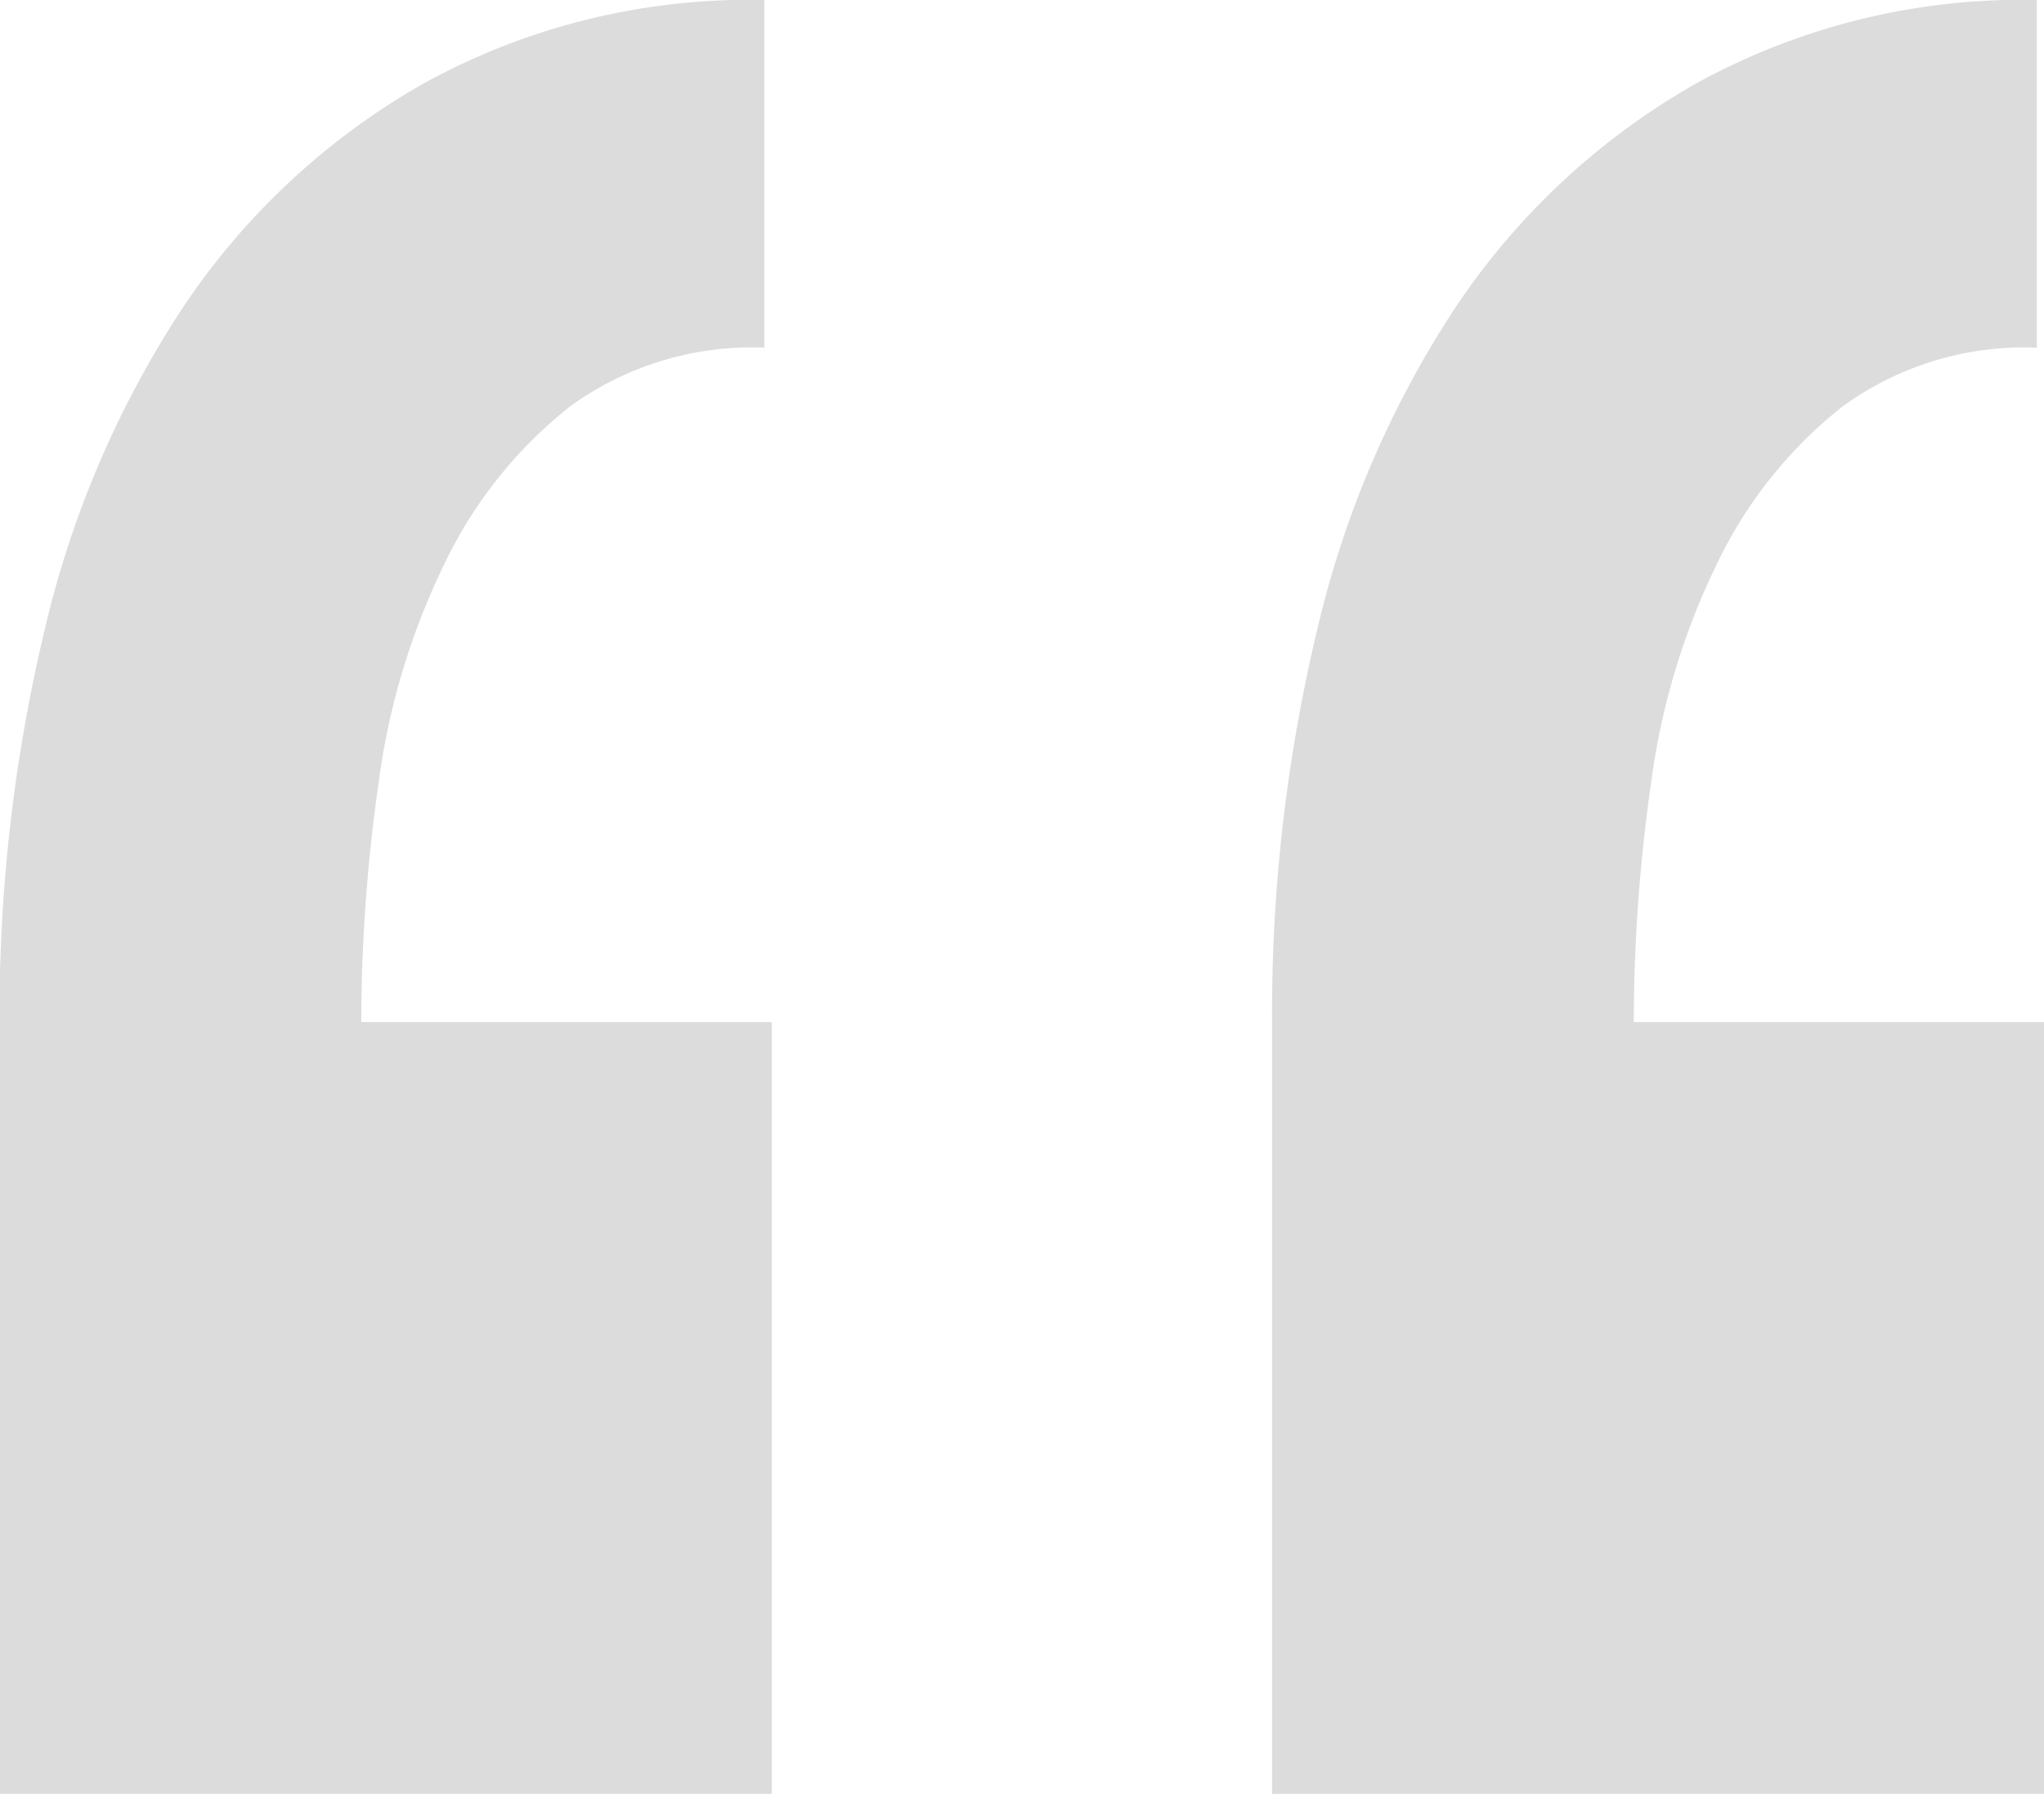 <svg xmlns="http://www.w3.org/2000/svg" width="37.632" height="33.024" viewBox="0 0 37.632 33.024">
  <path id="Path_1" data-name="Path 1" d="M22.656,63.632V49.424H15.1a31.2,31.2,0,0,1,.32-4.416,13.1,13.1,0,0,1,1.216-4.032,8.2,8.2,0,0,1,2.3-2.88,5.69,5.69,0,0,1,3.584-1.088v-6.4a12.423,12.423,0,0,0-6.272,1.536,13.1,13.1,0,0,0-4.416,4.1,18.349,18.349,0,0,0-2.56,5.952,30.28,30.28,0,0,0-.832,7.232V63.632Zm23.424,0V49.424H38.528a31.2,31.2,0,0,1,.32-4.416,13.1,13.1,0,0,1,1.216-4.032,8.2,8.2,0,0,1,2.3-2.88,5.69,5.69,0,0,1,3.584-1.088v-6.4a12.423,12.423,0,0,0-6.272,1.536,13.1,13.1,0,0,0-4.416,4.1,18.349,18.349,0,0,0-2.56,5.952,30.28,30.28,0,0,0-.832,7.232V63.632Z" transform="translate(-8.448 -30.608)" fill="#535453" opacity="0.2"/>
</svg>
